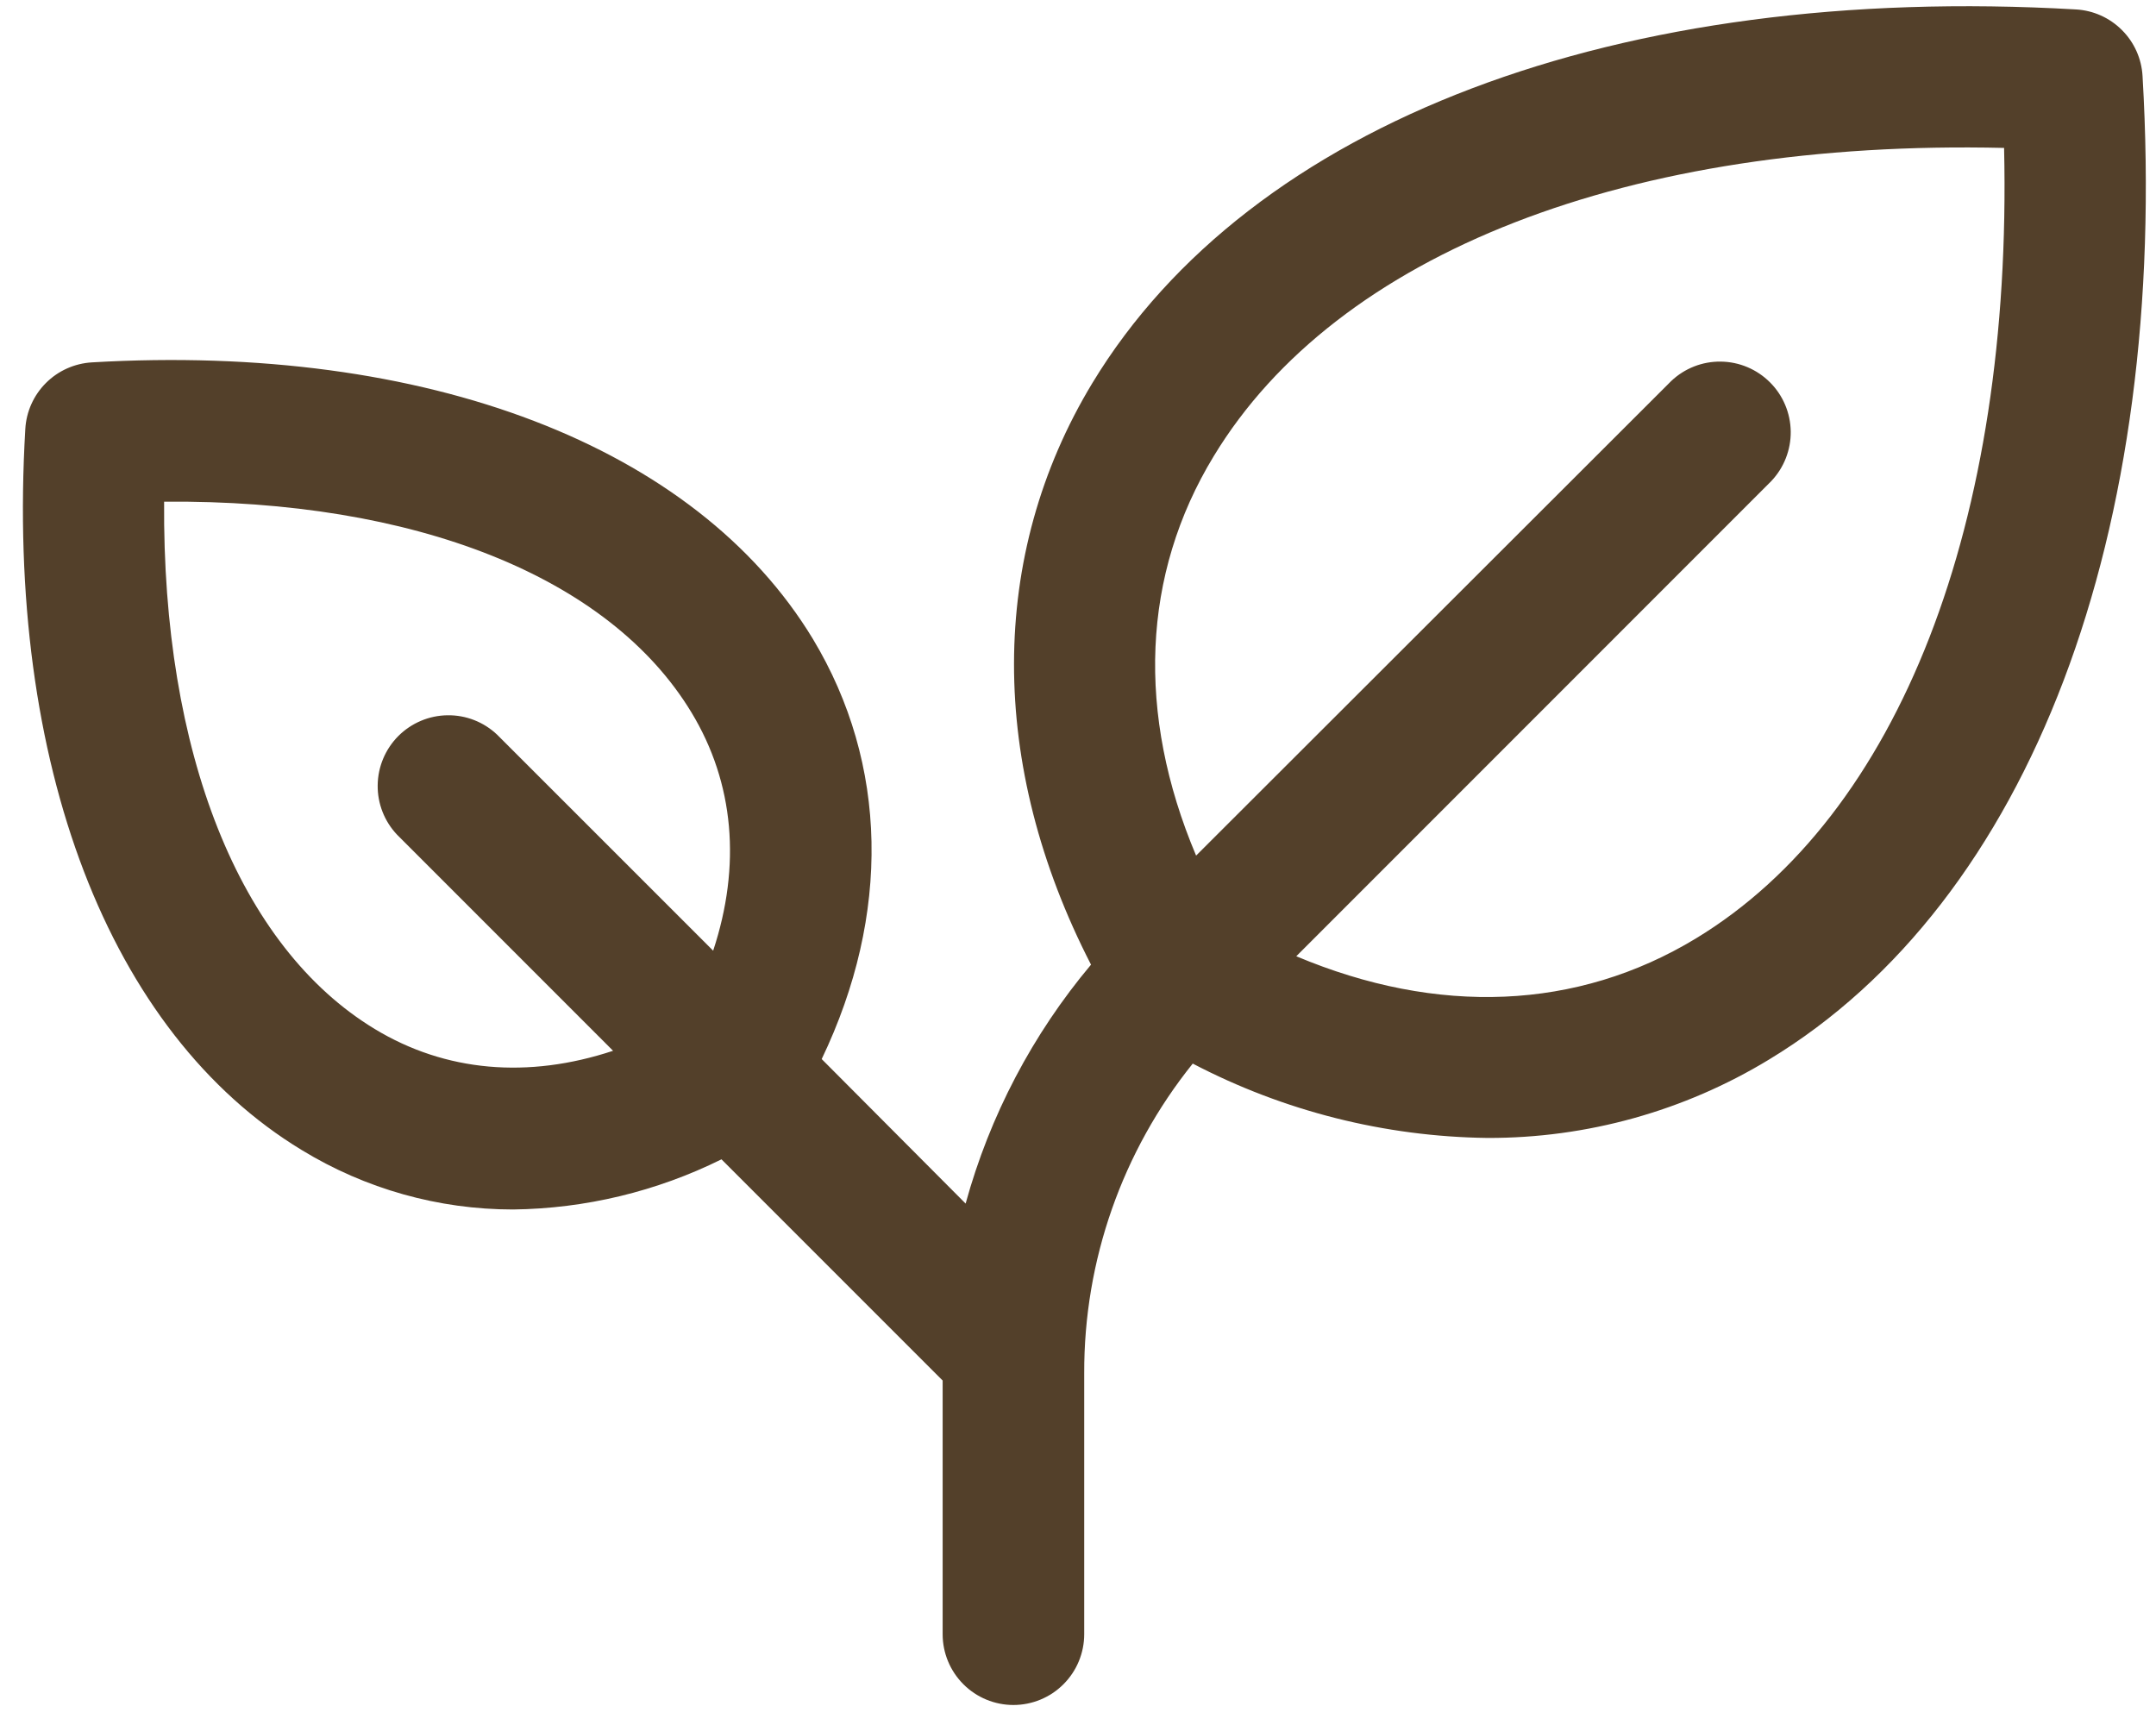 <svg width="50" height="40" viewBox="0 0 50 40" fill="none" xmlns="http://www.w3.org/2000/svg">
<g clip-path="url(#clip0_503_12)">
<path d="M49.688 1.762C49.665 1.36 49.495 0.981 49.21 0.697C48.926 0.412 48.547 0.242 48.145 0.219C37.526 -0.397 28.999 2.833 25.334 8.881C22.913 12.88 22.918 17.736 25.302 22.369C23.945 23.985 22.953 25.874 22.394 27.909L19.056 24.558C20.661 21.208 20.599 17.716 18.851 14.815C16.143 10.344 9.891 7.948 2.13 8.403C1.728 8.427 1.349 8.597 1.065 8.881C0.78 9.166 0.61 9.545 0.587 9.946C0.129 17.708 2.528 23.959 6.998 26.668C8.474 27.569 10.169 28.046 11.898 28.046C13.576 28.026 15.228 27.628 16.732 26.883L21.861 32.012V37.895C21.861 38.33 22.034 38.747 22.342 39.055C22.649 39.363 23.067 39.536 23.502 39.536C23.938 39.536 24.355 39.363 24.663 39.055C24.971 38.747 25.144 38.33 25.144 37.895V31.844C25.136 29.233 26.025 26.698 27.661 24.663C29.772 25.766 32.114 26.357 34.495 26.387C36.798 26.394 39.058 25.765 41.026 24.569C47.074 20.909 50.312 12.382 49.688 1.762ZM8.691 23.861C5.544 21.955 3.763 17.443 3.806 11.633C9.616 11.583 14.128 13.37 16.034 16.518C17.029 18.159 17.191 20.073 16.539 22.045L11.53 17.037C11.22 16.742 10.807 16.58 10.379 16.586C9.951 16.591 9.542 16.764 9.239 17.066C8.937 17.369 8.764 17.778 8.759 18.206C8.753 18.634 8.915 19.047 9.21 19.357L14.218 24.366C12.246 25.018 10.334 24.856 8.691 23.861ZM39.325 21.764C36.576 23.428 33.344 23.555 30.062 22.174L41.077 11.157C41.372 10.846 41.534 10.433 41.529 10.005C41.523 9.577 41.351 9.168 41.048 8.866C40.745 8.563 40.336 8.39 39.908 8.385C39.48 8.379 39.067 8.541 38.757 8.836L27.739 19.84C26.352 16.557 26.477 13.323 28.149 10.576C31.009 5.857 37.792 3.227 46.477 3.43C46.674 12.113 44.048 18.904 39.325 21.764Z" fill="#53402A"></path>
</g>
<defs>
<clipPath id="clip0_503_12">
<rect width="50" height="40" fill="white"></rect>
</clipPath>
</defs>
</svg>
